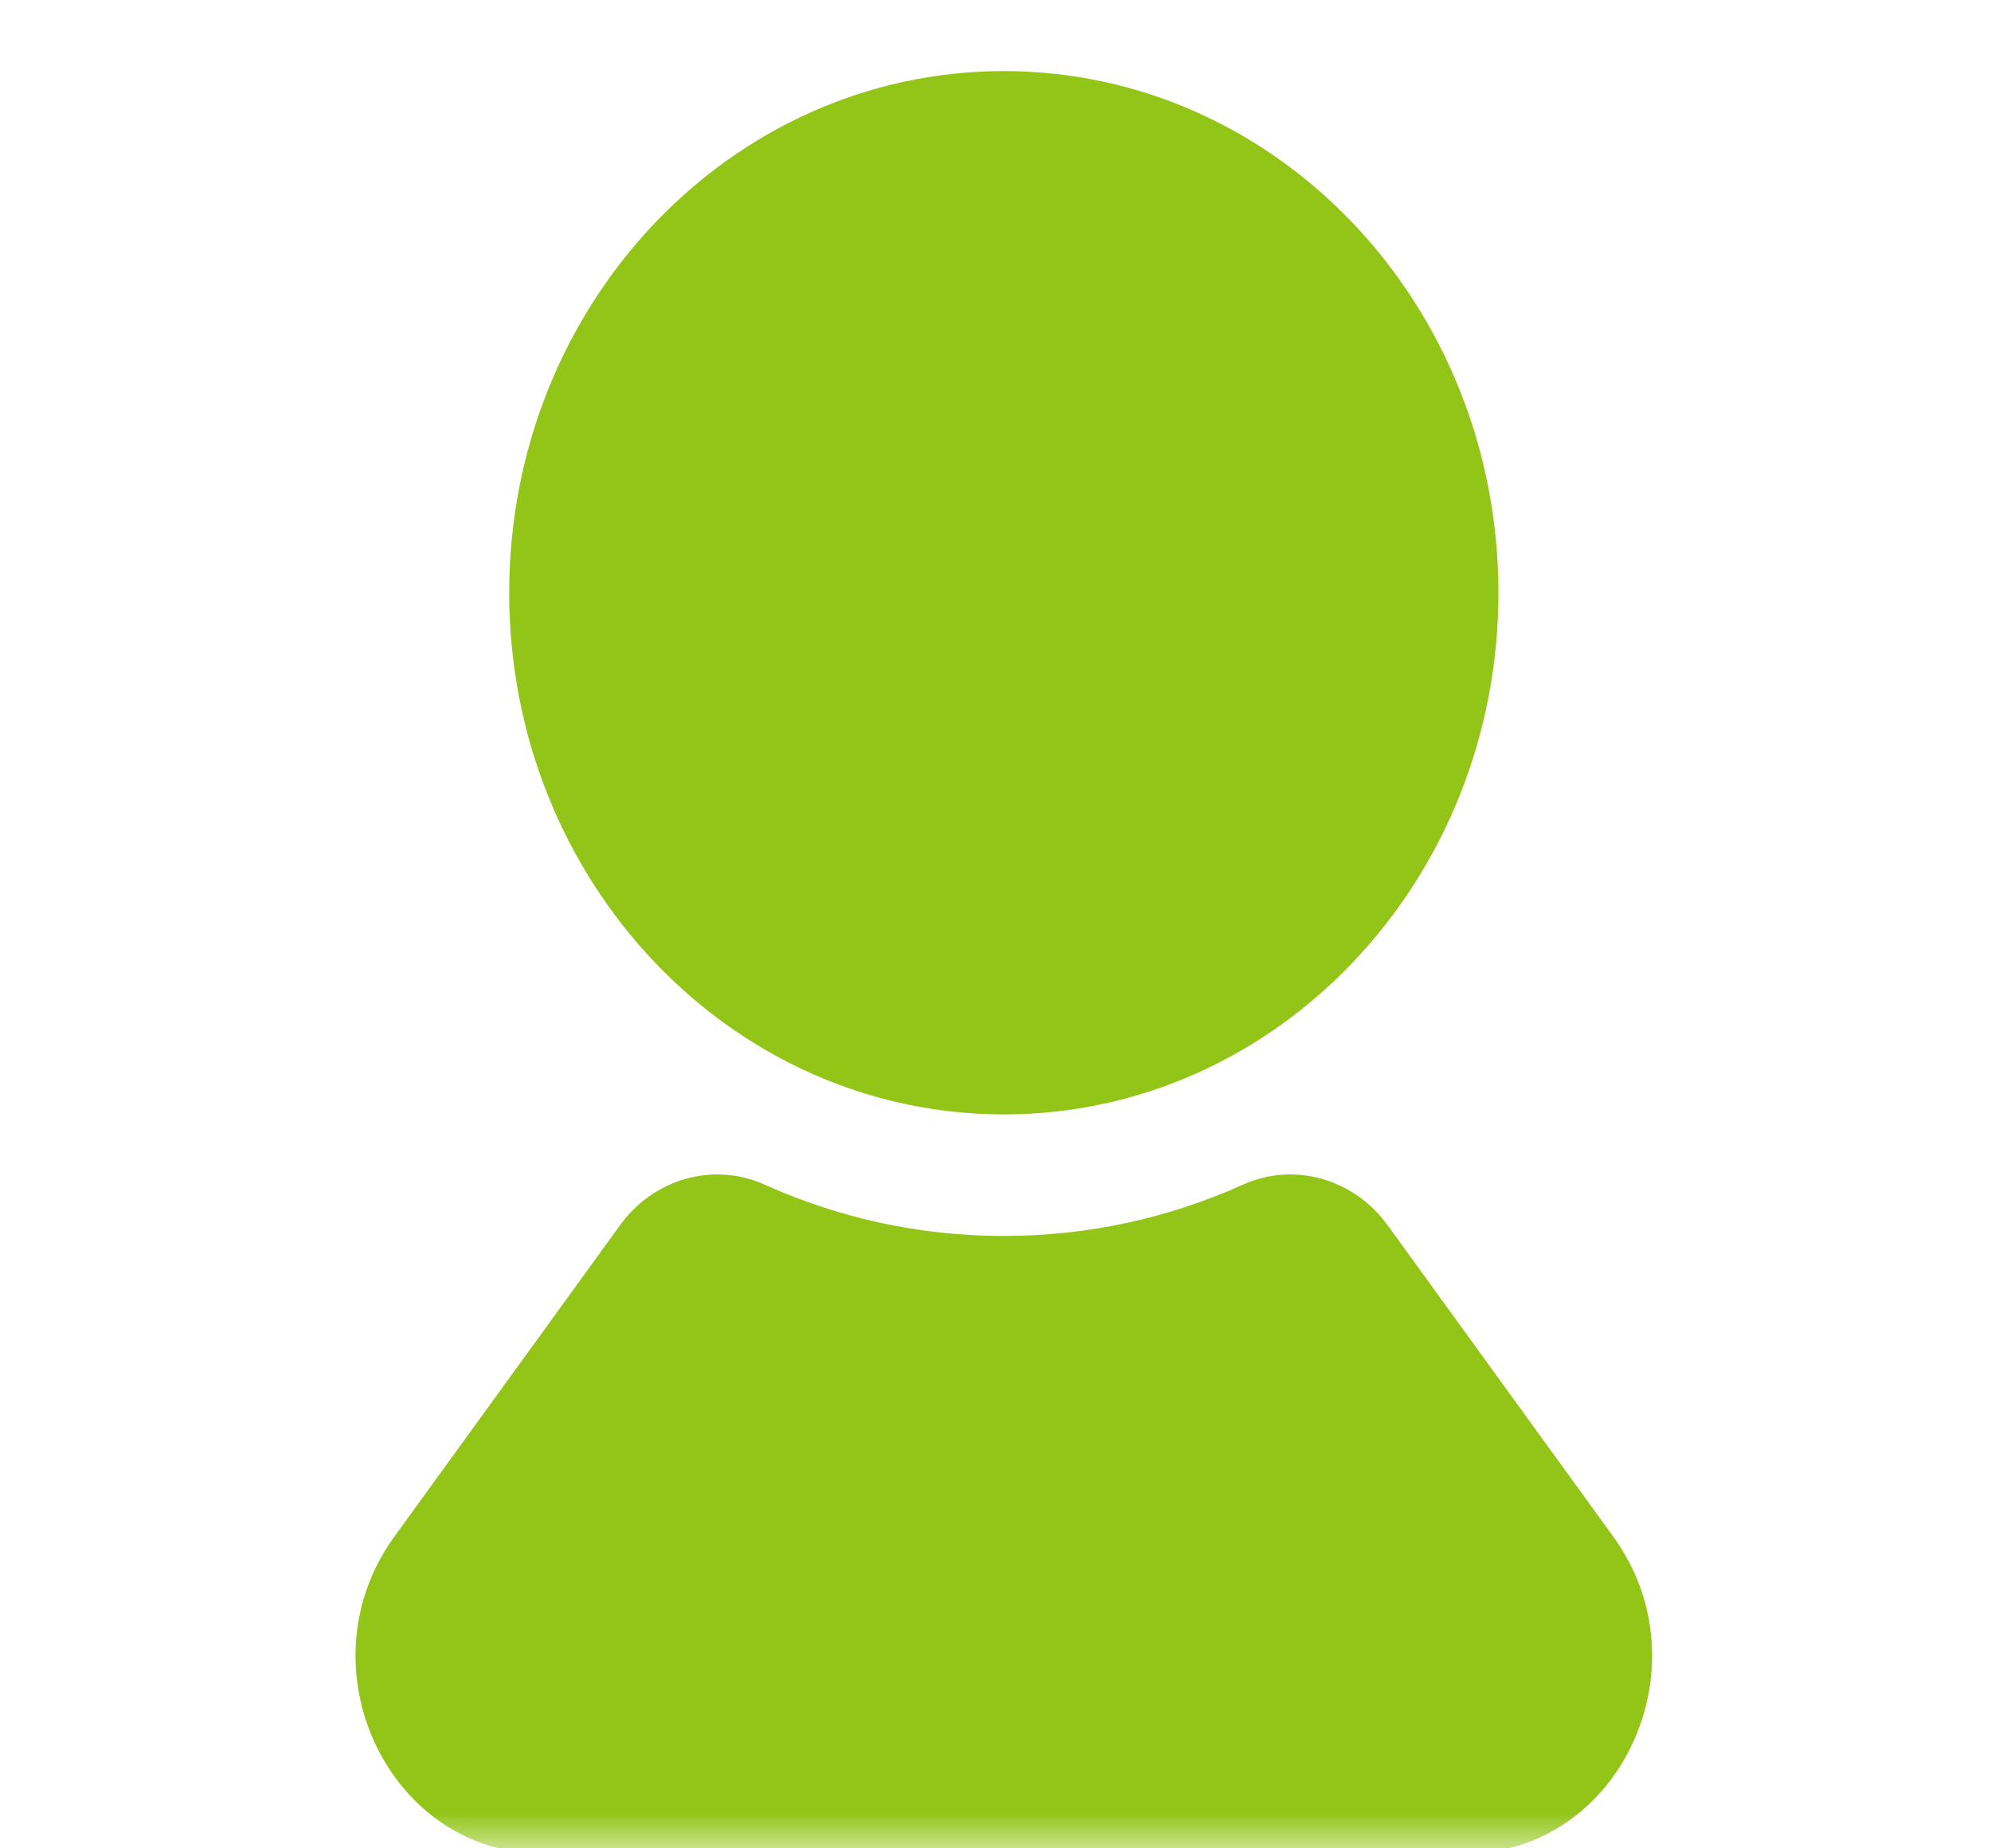 <svg width="28" height="26" viewBox="0 0 28 26" fill="none" xmlns="http://www.w3.org/2000/svg">
<mask id="mask0_616_707" style="mask-type:alpha" maskUnits="userSpaceOnUse" x="0" y="0" width="28" height="26">
<rect width="28" height="26" fill="#D9D9D9"/>
</mask>
<g mask="url(#mask0_616_707)">
<path d="M14.117 15.676C17.959 15.676 21.073 12.39 21.073 8.338C21.073 4.285 17.959 1 14.117 1C10.275 1 7.161 4.285 7.161 8.338C7.161 12.39 10.275 15.676 14.117 15.676Z" fill="#93C518"/>
<path d="M22.69 21.618L19.516 17.237C19.038 16.578 18.2 16.34 17.478 16.665C16.445 17.129 15.312 17.386 14.117 17.386C12.922 17.386 11.789 17.129 10.756 16.665C10.034 16.34 9.193 16.578 8.718 17.237L5.544 21.618C4.223 23.442 5.457 26.074 7.633 26.074H20.601C22.777 26.074 24.011 23.442 22.69 21.618Z" fill="#93C518"/>
</g>
</svg>
